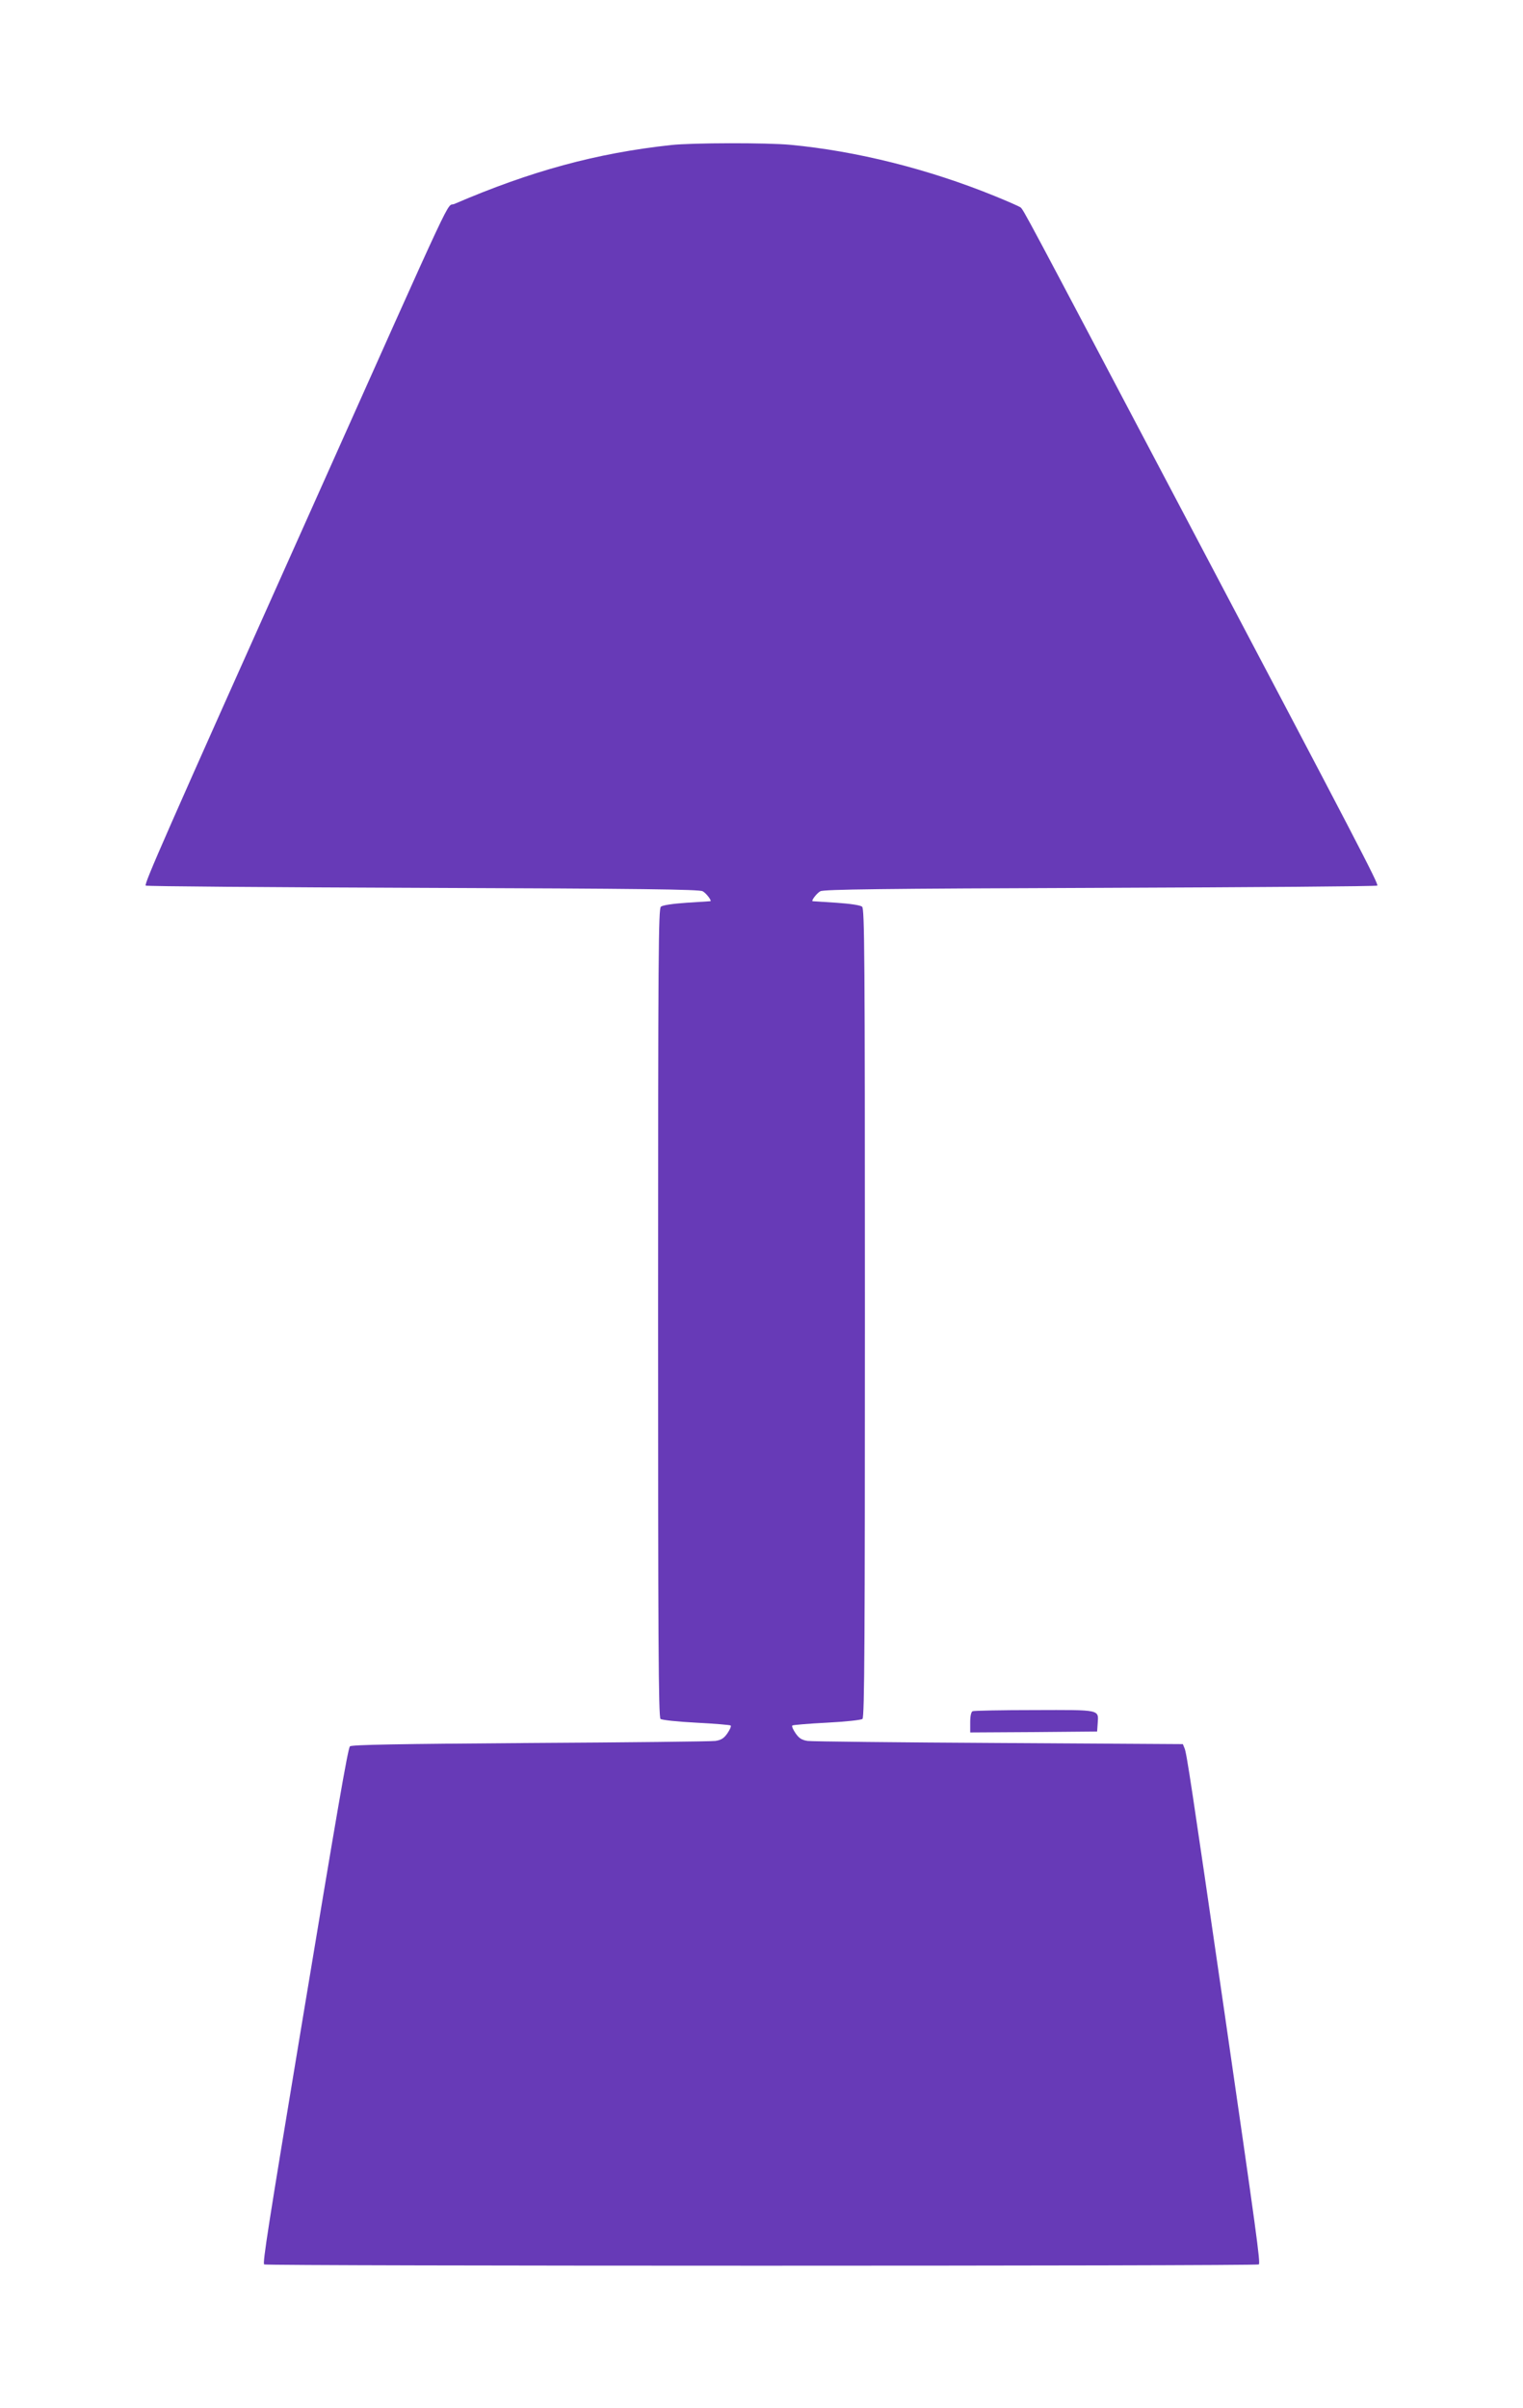 <?xml version="1.0" standalone="no"?>
<!DOCTYPE svg PUBLIC "-//W3C//DTD SVG 20010904//EN"
 "http://www.w3.org/TR/2001/REC-SVG-20010904/DTD/svg10.dtd">
<svg version="1.0" xmlns="http://www.w3.org/2000/svg"
 width="810pt" height="1280pt" viewBox="0 0 810 1280"
 preserveAspectRatio="xMidYMid meet">
<g transform="translate(0,1280) scale(0.1,-0.1)"
fill="#673ab7" stroke="none">
<path d="M3570 12029 c-398 -43 -746 -138 -1153 -313 -48 -21 33 151 -769
-1641 -780 -1741 -882 -1974 -873 -1983 4 -4 667 -9 1473 -12 1162 -4 1472 -8
1489 -18 19 -10 50 -51 41 -53 -2 0 -58 -4 -125 -8 -74 -5 -128 -13 -138 -21
-13 -11 -15 -238 -15 -2160 0 -1726 2 -2150 13 -2158 7 -6 92 -15 190 -20 97
-5 180 -12 183 -15 4 -4 -4 -22 -17 -41 -18 -26 -32 -36 -64 -41 -22 -3 -466
-8 -987 -11 -694 -5 -950 -9 -957 -18 -11 -13 -68 -343 -260 -1501 -175 -1054
-205 -1245 -196 -1253 9 -9 5281 -9 5290 0 9 9 -12 163 -181 1328 -179 1233
-203 1391 -214 1416 l-9 22 -978 6 c-538 3 -996 8 -1018 11 -32 5 -46 15 -64
41 -13 19 -21 37 -17 41 3 3 86 10 183 15 98 5 183 14 190 20 11 8 13 432 13
2158 0 1922 -2 2149 -15 2160 -10 8 -64 16 -138 21 -67 4 -123 8 -125 8 -9 2
22 43 41 53 17 10 328 14 1489 18 806 3 1469 8 1473 12 8 8 -91 199 -1043
2003 -845 1602 -838 1589 -855 1603 -7 5 -68 32 -137 60 -354 144 -735 239
-1085 272 -127 12 -525 11 -635 -1z"/>
<path d="M5173 3703 c-8 -3 -13 -25 -13 -59 l0 -54 338 2 337 3 3 43 c5 75 18
72 -337 71 -174 0 -322 -3 -328 -6z"/>
</g>
</svg>
